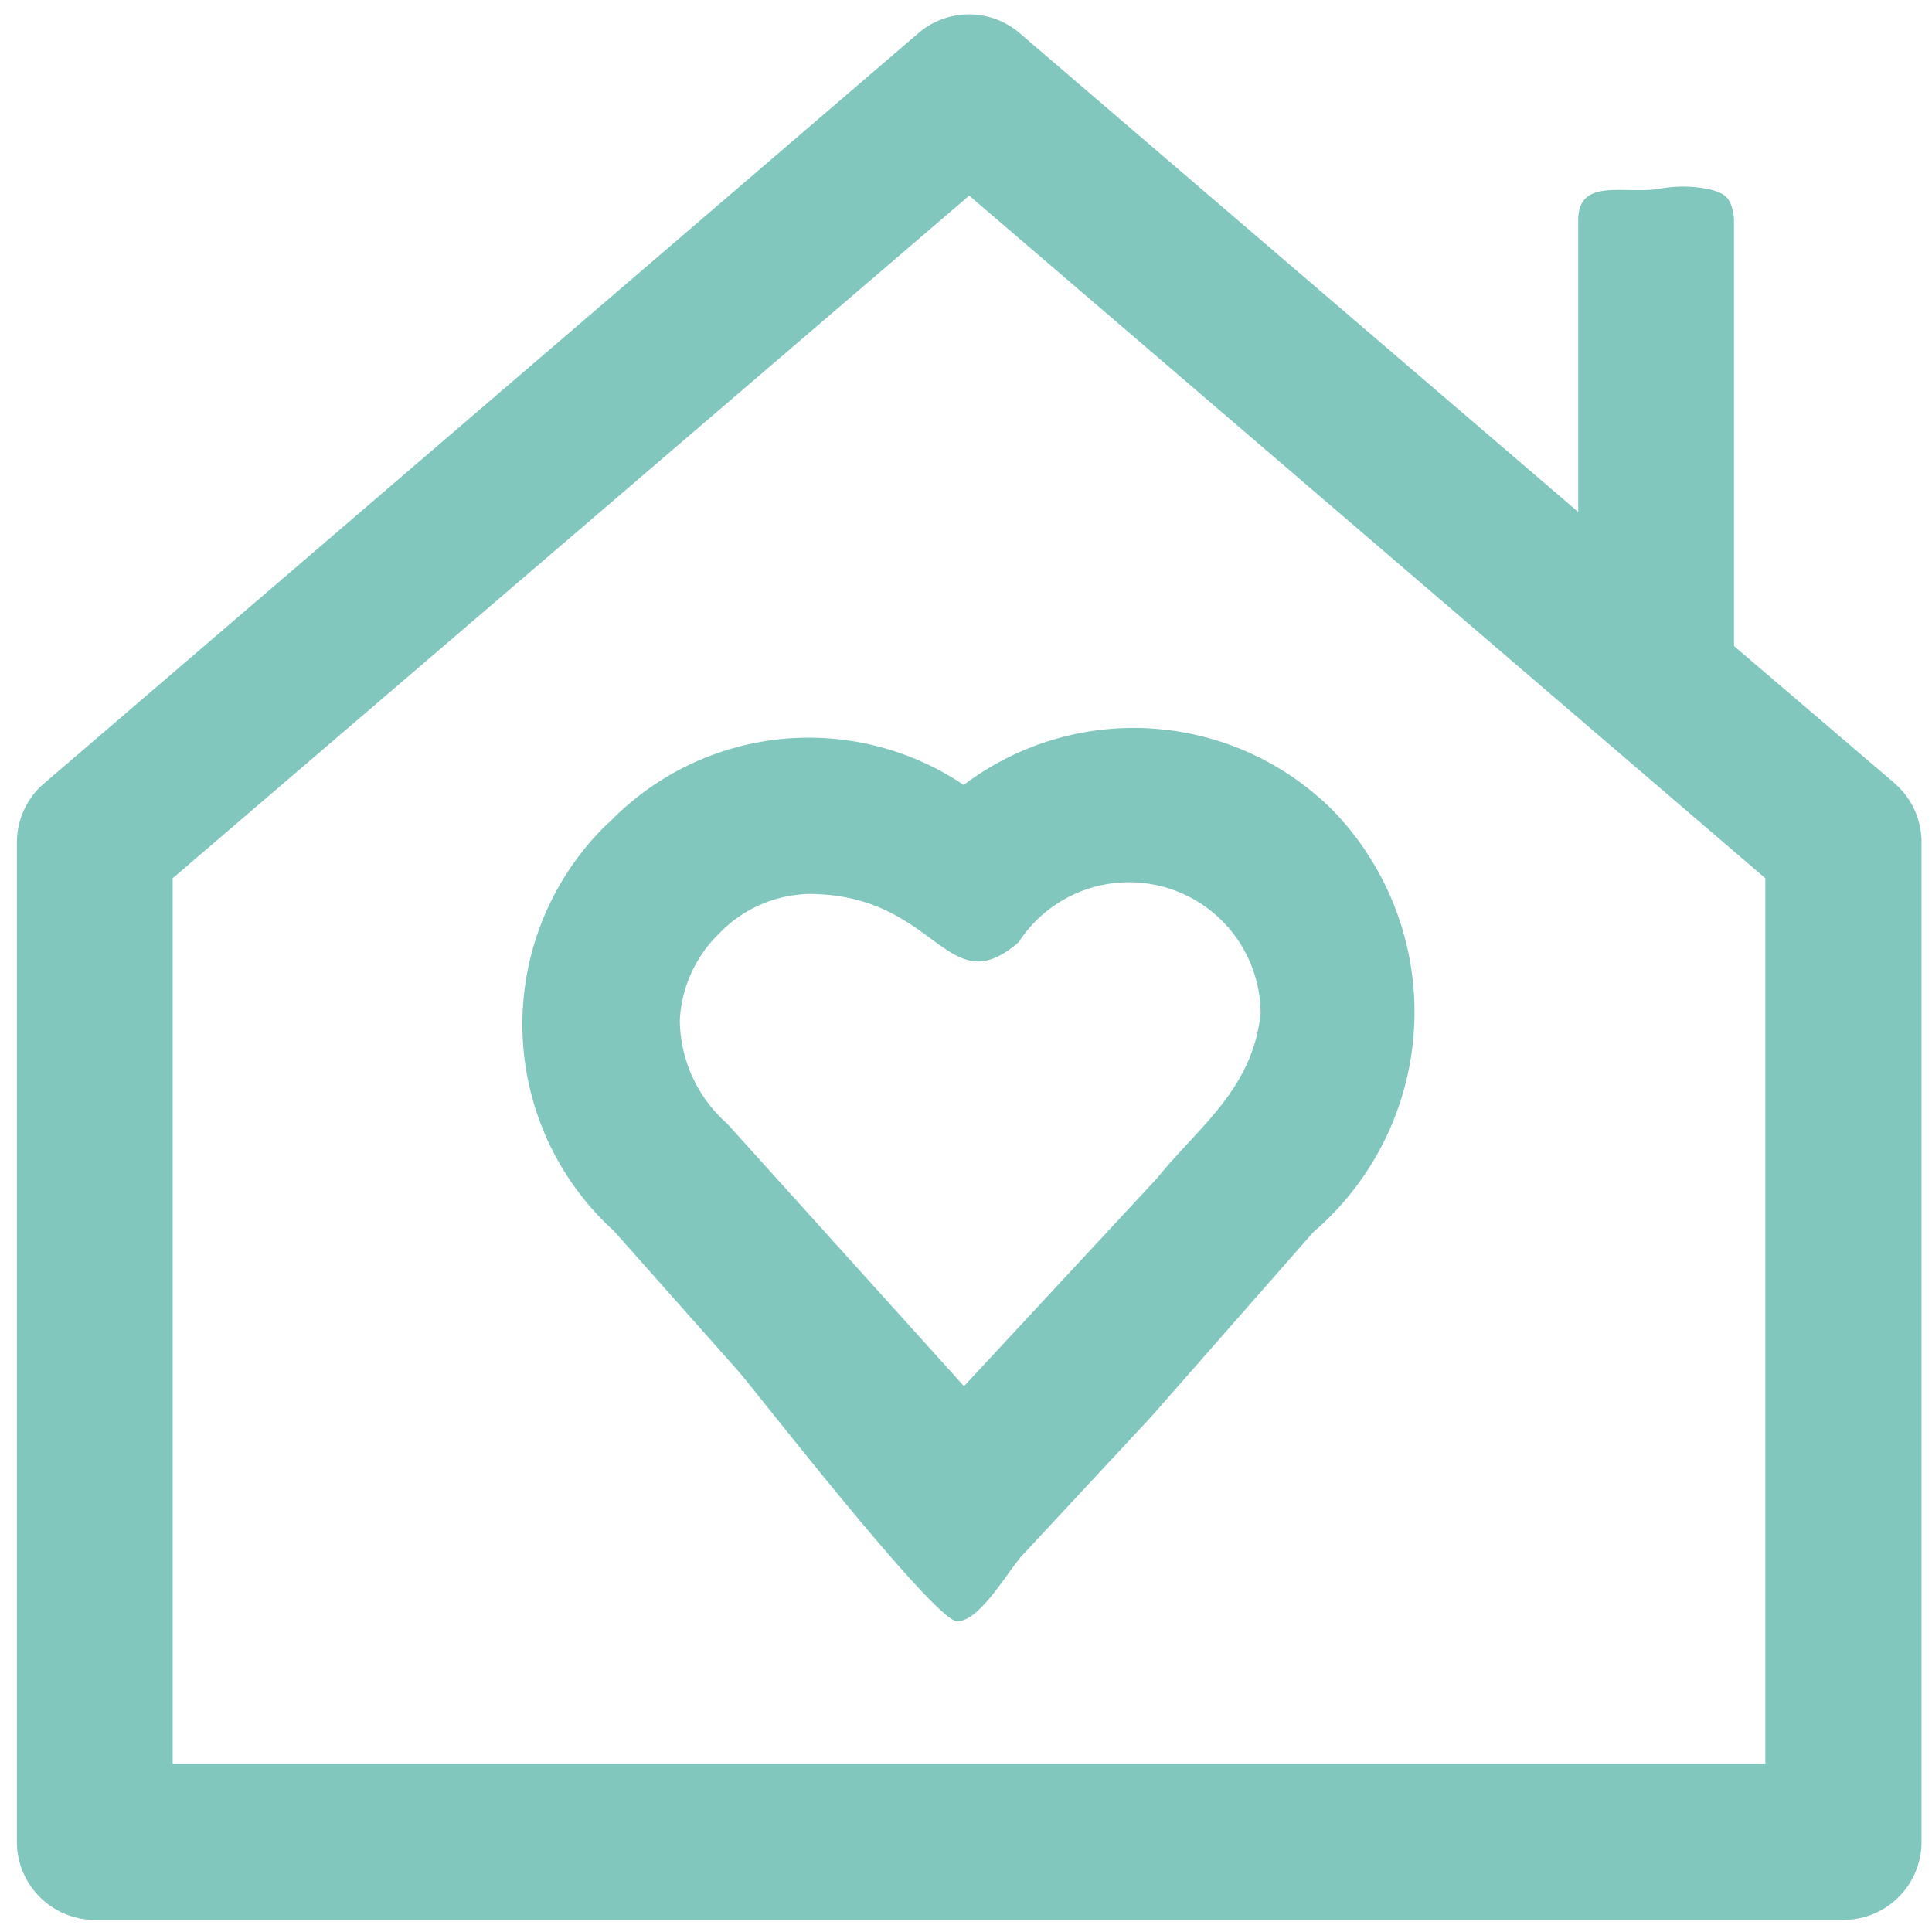 <svg xmlns="http://www.w3.org/2000/svg" width="120" height="120" viewBox="0 0 4.8 4.8"><path d="m4.706 1.945-.398-.34V.544C4.303.485 4.278.48 4.254.472A.315.315 0 0 0 4.118.47c-.09.011-.194-.026-.197.074v.728L2.534.083a.193.193 0 0 0-.253 0L.11 1.946a.193.193 0 0 0-.068.147v2.483c0 .107.087.194.194.194H4.58a.194.194 0 0 0 .194-.194V2.093a.194.194 0 0 0-.067-.147Zm-.32 2.437H.429v-2.2L2.408.486l1.978 1.696ZM1.512 2.044a.693.693 0 0 0 .013 1.014l.308.347c.036.04.488.623.545.623.057 0 .126-.125.162-.164l.32-.344.403-.459a.72.72 0 0 0 .048-1.048.7.7 0 0 0-.919-.061l.002-.002a.689.689 0 0 0-.881.094zm1.02.295a.327.327 0 0 1 .6.179c-.02.189-.155.282-.257.409l-.48.517-.589-.653a.346.346 0 0 1-.117-.257.323.323 0 0 1 .098-.215.319.319 0 0 1 .222-.098c.322 0 .342.278.524.118z" style="fill:#81c7bd;fill-opacity:1;stroke:none;stroke-width:.155"/></svg>